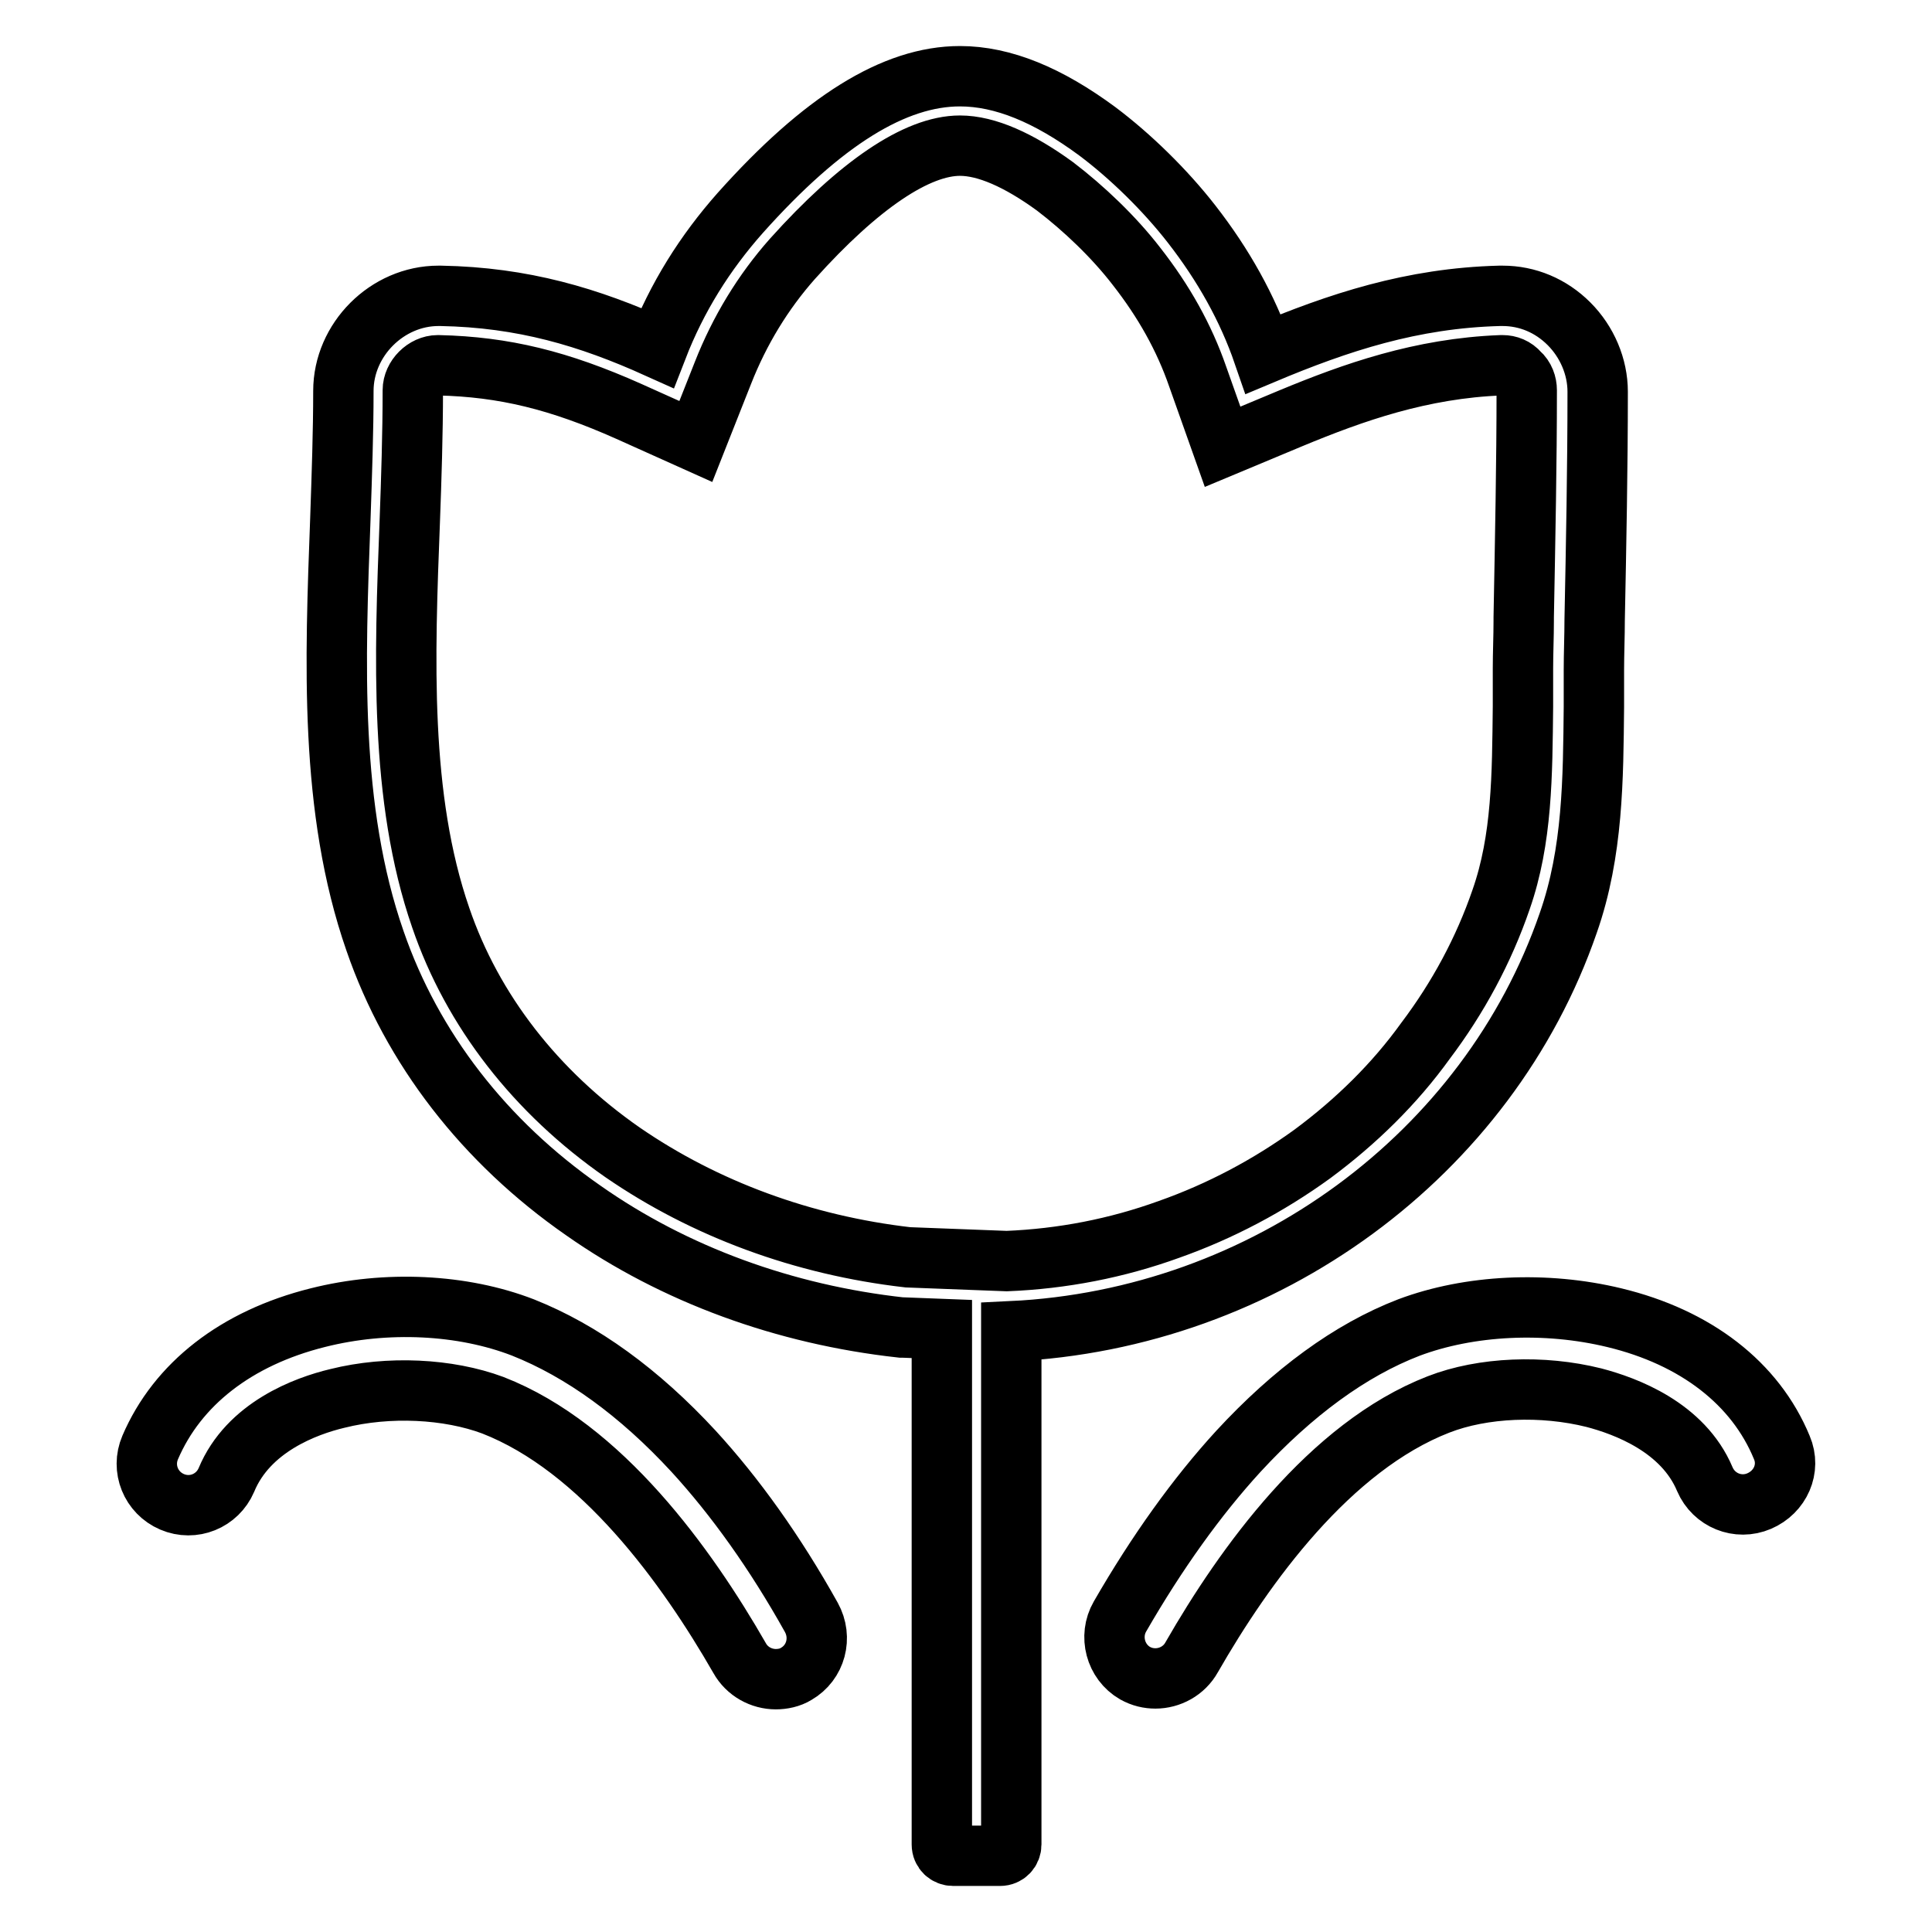 <?xml version="1.0" encoding="utf-8"?>
<!-- Svg Vector Icons : http://www.onlinewebfonts.com/icon -->
<!DOCTYPE svg PUBLIC "-//W3C//DTD SVG 1.1//EN" "http://www.w3.org/Graphics/SVG/1.1/DTD/svg11.dtd">
<svg version="1.1" xmlns="http://www.w3.org/2000/svg" xmlns:xlink="http://www.w3.org/1999/xlink" x="0px" y="0px" viewBox="0 0 256 256" enable-background="new 0 0 256 256" xml:space="preserve">
<g><g><path stroke-width="8" fill-opacity="0" stroke="#000000"  d="M91.9,192.3c-7.2-7.8-14.8-13.3-22.6-16.4c-8-3.1-18.1-3.6-27.2-1.3c-10.8,2.7-18.6,8.8-22.2,17.2c-1.2,2.8,0.1,6,2.9,7.2s6-0.1,7.2-2.9c2.9-7,10.5-9.8,14.7-10.8c6.8-1.7,14.7-1.3,20.6,0.9c14.4,5.6,25.7,21.3,32.7,33.5c1,1.8,2.9,2.8,4.8,2.8c0.9,0,1.9-0.2,2.7-0.7c2.6-1.5,3.5-4.8,2-7.5C102.7,205.7,97.4,198.3,91.9,192.3z M236.1,191.8c-3.5-8.5-11.4-14.6-22.2-17.2c-9.1-2.2-19.2-1.7-27.2,1.3c-7.8,3-15.4,8.6-22.6,16.4c-5.5,6-10.8,13.4-15.7,21.9c-1.5,2.6-0.6,6,2,7.5c0.9,0.5,1.8,0.7,2.7,0.7c1.9,0,3.8-1,4.8-2.8c7-12.2,18.3-27.9,32.7-33.5c5.9-2.3,13.8-2.6,20.6-0.9c4.2,1.1,11.8,3.9,14.7,10.8c1.2,2.8,4.4,4.1,7.2,2.9S237.3,194.6,236.1,191.8z M207.8,122.3c3.3-9.4,3.3-19.2,3.4-28.6c0-1.6,0-3.3,0-4.9c0-2.2,0.1-4.5,0.1-6.7c0.2-9.9,0.4-20.2,0.4-30.2c0-3.3-1.4-6.6-3.8-9c-2.4-2.4-5.5-3.7-8.8-3.7h-0.4c-11.6,0.3-21.3,3.5-31.3,7.7c-2.1-6.1-5.3-11.8-9.5-17.2c-3.5-4.5-8.1-9-12.5-12.3c-6.5-4.8-12.5-7.3-18.2-7.3c-8.7,0-18.2,5.9-29.1,18.1c-4.7,5.3-8.4,11.2-11,17.9C78,42,69.3,39.4,58.4,39.2c-0.1,0-0.2,0-0.3,0c-6.8,0-12.6,5.8-12.6,12.6c0,5.4-0.2,11-0.4,16.9c-0.7,18.9-1.5,38.5,4.6,56c4.9,14.2,14.5,26.6,27.6,35.7c12.1,8.5,26.7,13.8,42.1,15.5l0.2,0l5.2,0.2v68.3c0,0.9,0.7,1.5,1.5,1.5h6.2c0.9,0,1.5-0.7,1.5-1.5v-68C167.6,174.8,197.2,153,207.8,122.3z M173.9,152.9c-5.8,4.2-12.2,7.6-19,10c-6.9,2.5-14.1,3.9-21.5,4.2l-13.1-0.5c-13.9-1.6-26.9-6.4-37.8-13.9c-11.5-8-19.9-18.8-24.1-31.1c-5.5-15.9-4.8-34.5-4.1-52.6V69c0.2-5.4,0.4-11.5,0.4-17.3c0-1.7,1.6-3.3,3.3-3.3c0,0,0,0,0.1,0c8.7,0.2,16,2,25.2,6.1l8.9,4l3.6-9.1c2.2-5.6,5.3-10.7,9.2-15.1c8.8-9.8,16.5-15,22.2-15c3.5,0,7.8,1.9,12.6,5.4c3.8,2.9,7.8,6.7,10.8,10.6c3.6,4.6,6.3,9.4,8.1,14.6l3.3,9.3l9.1-3.8c8.2-3.4,17.2-6.6,27.8-7h0.2c0.8,0,1.6,0.3,2.2,1l0,0l0,0c0.7,0.6,1,1.5,1,2.3c0,9.7-0.2,19.3-0.4,30.1l0,0v0.5c0,2.1-0.1,4.2-0.1,6.3l0,0l0,0c0,1.5,0,3.2,0,5l0,0v0c-0.1,9.1-0.1,17.6-2.9,25.6c-2.3,6.7-5.7,13-10,18.7C184.8,143.6,179.7,148.6,173.9,152.9z"/></g></g>
</svg>